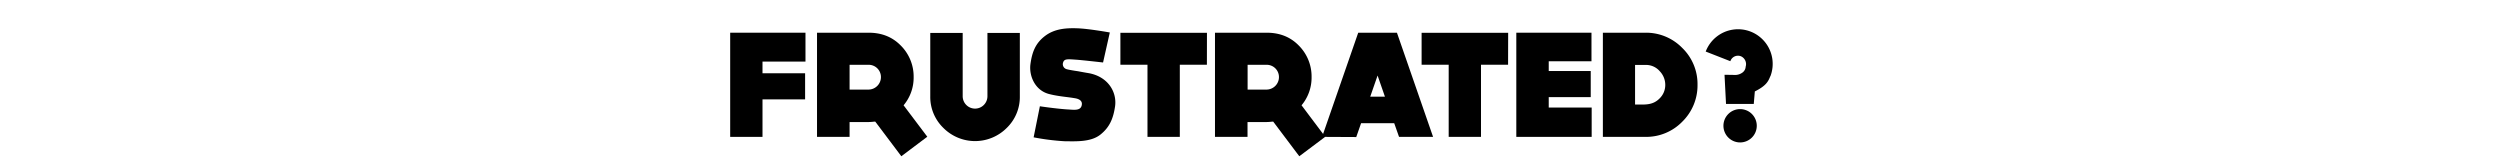 <svg id="Layer_1" data-name="Layer 1" xmlns="http://www.w3.org/2000/svg" viewBox="0 0 1200 80"><title>title frustrated</title><rect width="1200" height="80" style="fill:#fff"/><path d="M366,29.56v5.61h20.45V47.7H366v18H350.49v-50h36.14V29.56Z"/><path d="M432.64,75,420.11,58.36c-1,.07-2.09.22-3.17.22H407.8V65.7H392.17v-50h24.77c5.91,0,11.09,1.8,15.27,6A21,21,0,0,1,438.55,37a20.63,20.63,0,0,1-4.83,13.54L445.1,65.63Zm-15.7-32a6,6,0,0,0,5.91-6,5.88,5.88,0,0,0-5.91-5.9H407.8V43Z"/><path d="M489.52,15.8V46.19a20.66,20.66,0,0,1-6.26,15.19,21.46,21.46,0,0,1-30.46,0,20.63,20.63,0,0,1-6.27-15.19V15.8h15.56V46.19a5.94,5.94,0,0,0,11.88,0V15.8Z"/><path d="M522.5,35.1c9.36,1.66,13.68,9.07,12.74,15.91-.86,5.76-2.52,10-7.06,13.61s-11.66,3.24-17.28,3.17a111.84,111.84,0,0,1-14.76-1.87l3-14.91s7.63,1.16,13.32,1.52c2.88.14,6.19.79,6.77-2,.21-1,.28-2.95-3.75-3.45,0,0-.14-.08-4.68-.65s-6.62-1.15-6.62-1.15c-7.35-1.52-10.3-8.86-9.58-14.41.79-5.83,2.38-10.08,7-13.6s10.23-3.89,15.7-3.68,15.41,2,15.41,2l-3.24,14.4S520.77,29,517.1,28.69c-4.61-.29-6.27-.65-6.85,1.44a2.47,2.47,0,0,0,1.52,3s.79.36,5.76,1.08C520.26,34.74,522.5,35.1,522.5,35.1Z"/><path d="M579.31,31.07h-13V65.7H550.79V31.07h-13V15.73h41.55Z"/><path d="M623.66,75,611.13,58.36c-1,.07-2.09.22-3.17.22h-9.15V65.7H583.19v-50H608c5.9,0,11.09,1.8,15.26,6A21,21,0,0,1,629.56,37a20.68,20.68,0,0,1-4.82,13.54l11.37,15.12ZM608,43a6,6,0,0,0,5.9-6,5.88,5.88,0,0,0-5.9-5.9h-9.15V43Z"/><path d="M669.23,59.15H653.32L651,65.78,634.6,65.7l17.35-50h18.58l17.35,50H671.54Zm-4.46-12.74-3.53-10.16-3.53,10.16Z"/><path d="M723.88,31.07h-13V65.7H695.37V31.07h-13V15.73h41.55Z"/><path d="M743.39,29.41v4.68h20.16V46.62H743.39v5H764V65.7H727.83v-50h36.08V29.41Z"/><path d="M807.47,58.43a24.13,24.13,0,0,1-17.64,7.27H769.38v-50h20.45A24.23,24.23,0,0,1,807.47,23a24.09,24.09,0,0,1,7.34,17.65A24.39,24.39,0,0,1,807.47,58.43Zm-8.14-17.64a9.47,9.47,0,0,0-2.66-6.62,8.66,8.66,0,0,0-6.84-3h-5v19h1.58c3.6.07,7.13.15,10.08-2.81A9,9,0,0,0,799.33,40.79Z"/><path d="M849.73,36.61c-1,2.67-2.23,4.68-7.41,7.28l-.51,6H828.49l-.72-14,4.46.07a6.09,6.09,0,0,0,4.18-1.15A3.75,3.75,0,0,0,837.92,32a4.12,4.12,0,0,0-2.3-5,3.86,3.86,0,0,0-5,2.23c0,.07-.07.07-.07.14L818.7,24.73c.07,0,.07,0,.07-.07a16.59,16.59,0,0,1,31,12Zm-6.48,23.84a8,8,0,1,0-7.92,7.92A8,8,0,0,0,843.25,60.45Z"/></svg>
